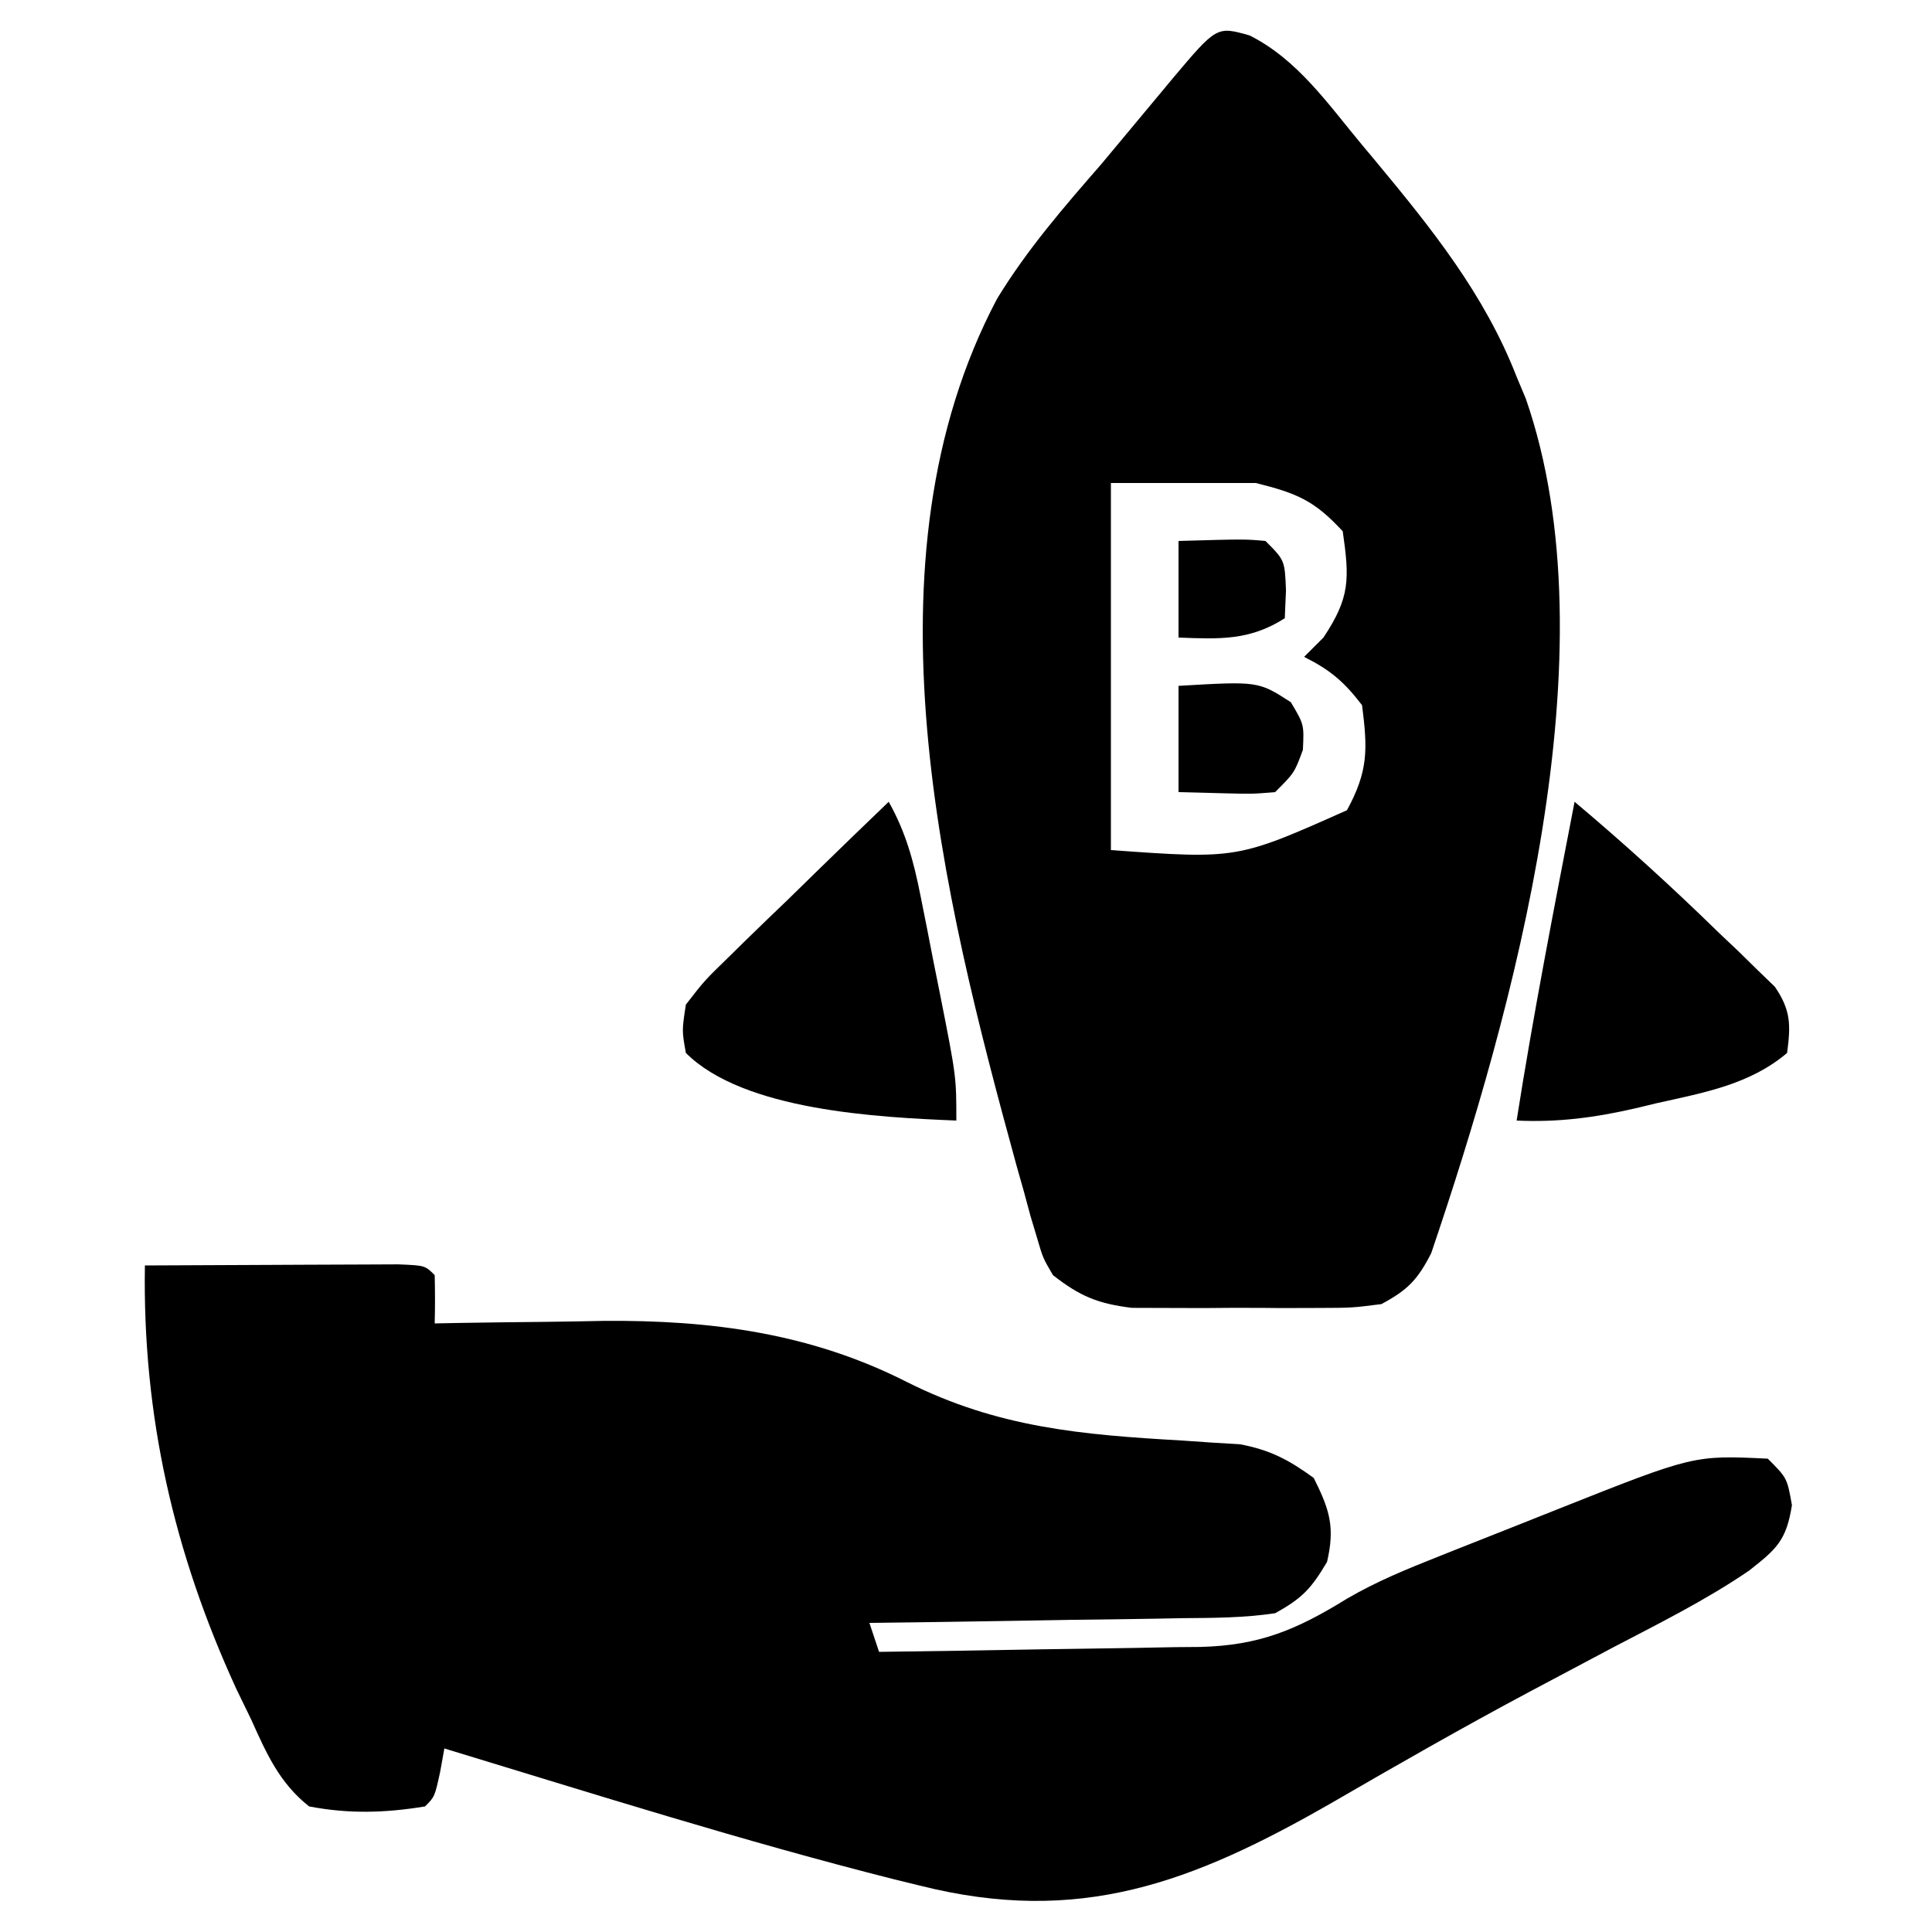 <svg xmlns="http://www.w3.org/2000/svg" width="200" height="200"><path d="M0 0 C4.112 -0.025 8.223 -0.043 12.335 -0.055 C13.735 -0.06 15.135 -0.067 16.534 -0.075 C18.542 -0.088 20.551 -0.093 22.559 -0.098 C24.373 -0.106 24.373 -0.106 26.224 -0.114 C29 0 29 0 30 1 C30.041 2.666 30.043 4.334 30 6 C31.216 5.976 31.216 5.976 32.456 5.952 C35.529 5.901 38.602 5.863 41.676 5.835 C43.634 5.813 45.591 5.775 47.549 5.736 C58.629 5.652 68.919 7.007 78.875 12.062 C88.305 16.801 96.994 17.53 107.371 18.123 C108.406 18.195 109.441 18.266 110.508 18.34 C111.91 18.423 111.91 18.423 113.34 18.508 C116.472 19.087 118.434 20.129 121 22 C122.647 25.293 123.214 27.082 122.375 30.688 C120.733 33.45 119.832 34.436 117 36 C113.813 36.479 110.641 36.489 107.422 36.512 C106.495 36.53 105.569 36.548 104.614 36.566 C101.659 36.62 98.705 36.654 95.75 36.688 C93.745 36.721 91.74 36.755 89.734 36.791 C84.823 36.876 79.912 36.943 75 37 C75.33 37.99 75.66 38.98 76 40 C81.587 39.931 87.174 39.843 92.76 39.738 C94.659 39.704 96.558 39.676 98.458 39.654 C101.193 39.62 103.929 39.568 106.664 39.512 C107.508 39.505 108.352 39.499 109.222 39.492 C115.364 39.34 119.195 37.732 124.441 34.493 C127.511 32.702 130.641 31.428 133.945 30.117 C134.597 29.857 135.249 29.598 135.92 29.33 C137.987 28.508 140.056 27.691 142.125 26.875 C143.522 26.319 144.919 25.763 146.316 25.207 C160.339 19.635 160.339 19.635 168 20 C170 22 170 22 170.5 24.812 C169.924 28.484 168.9 29.362 166.056 31.596 C161.621 34.624 156.815 37.016 152.062 39.5 C149.728 40.736 147.394 41.974 145.062 43.215 C144.473 43.528 143.884 43.841 143.277 44.163 C136.376 47.843 129.592 51.727 122.826 55.648 C108.405 63.922 96.705 68.365 80.188 64.188 C79.342 63.981 78.496 63.775 77.624 63.562 C61.939 59.6 46.476 54.701 31 50 C30.856 50.804 30.711 51.609 30.562 52.438 C30 55 30 55 29 56 C24.879 56.679 21.109 56.789 17 56 C13.919 53.565 12.595 50.536 11 47 C10.49 45.948 9.979 44.896 9.453 43.812 C2.988 29.729 -0.253 15.526 0 0 Z " fill="#000000" transform="translate(15,131)"></path><path d="M0 0 C4.983 2.514 8.109 7.1 11.633 11.328 C12.327 12.159 12.327 12.159 13.036 13.006 C18.83 19.983 24.312 26.795 27.633 35.328 C27.949 36.082 28.264 36.836 28.59 37.613 C37.665 63.762 27.289 101.022 18.791 126.06 C17.389 128.805 16.355 129.875 13.633 131.328 C10.596 131.716 10.596 131.716 7.074 131.727 C5.165 131.732 5.165 131.732 3.217 131.738 C2.226 131.729 2.226 131.729 1.216 131.719 C-0.795 131.703 -2.804 131.719 -4.814 131.738 C-6.726 131.732 -6.726 131.732 -8.676 131.727 C-9.839 131.723 -11.002 131.72 -12.201 131.716 C-15.723 131.284 -17.585 130.509 -20.367 128.328 C-21.406 126.548 -21.406 126.548 -21.992 124.539 C-22.221 123.775 -22.45 123.011 -22.687 122.224 C-22.911 121.392 -23.136 120.56 -23.367 119.703 C-23.615 118.829 -23.863 117.956 -24.118 117.055 C-31.804 89.051 -40.481 54.367 -26.152 27.258 C-23.057 22.178 -19.266 17.802 -15.367 13.328 C-14.38 12.149 -13.396 10.968 -12.414 9.785 C-11.42 8.591 -10.425 7.397 -9.43 6.203 C-8.957 5.634 -8.484 5.065 -7.997 4.479 C-3.408 -0.967 -3.408 -0.967 0 0 Z M-14.367 46.328 C-14.367 58.868 -14.367 71.408 -14.367 84.328 C-1.295 85.269 -1.295 85.269 10.07 80.203 C12.278 76.141 12.217 73.929 11.633 69.328 C9.763 66.897 8.351 65.687 5.633 64.328 C6.293 63.668 6.953 63.008 7.633 62.328 C10.403 58.173 10.338 56.261 9.633 51.328 C6.678 48.127 4.895 47.394 0.633 46.328 C-4.317 46.328 -9.267 46.328 -14.367 46.328 Z " fill="#000000" transform="translate(129.367,3.672)"></path><path d="M0 0 C1.78 3.181 2.58 6.152 3.289 9.719 C3.508 10.816 3.727 11.913 3.953 13.043 C4.175 14.184 4.397 15.325 4.625 16.5 C4.969 18.211 4.969 18.211 5.32 19.957 C7 28.465 7 28.465 7 33 C-1.096 32.663 -15.018 31.982 -21 26 C-21.412 23.693 -21.412 23.693 -21 21 C-19.072 18.505 -19.072 18.505 -16.406 15.918 C-15.94 15.459 -15.474 15 -14.994 14.527 C-13.507 13.068 -12.004 11.628 -10.5 10.188 C-9.487 9.2 -8.475 8.211 -7.465 7.221 C-4.989 4.8 -2.499 2.396 0 0 Z " fill="#000000" transform="translate(92,83)"></path><path d="M0 0 C5.164 4.345 10.114 8.843 14.938 13.562 C15.621 14.209 16.305 14.855 17.01 15.521 C17.655 16.155 18.3 16.789 18.965 17.441 C19.549 18.005 20.133 18.569 20.734 19.151 C22.4 21.584 22.38 23.111 22 26 C18.153 29.268 13.378 30.112 8.562 31.188 C7.456 31.453 7.456 31.453 6.326 31.725 C2.137 32.689 -1.671 33.199 -6 33 C-4.262 21.951 -2.12 10.98 0 0 Z " fill="#000000" transform="translate(163,83)"></path><path d="M0 0 C8.246 -0.485 8.246 -0.485 11.625 1.688 C13 4 13 4 12.875 6.625 C12 9 12 9 10 11 C7.617 11.195 7.617 11.195 4.875 11.125 C2.462 11.063 2.462 11.063 0 11 C0 7.37 0 3.74 0 0 Z " fill="#000000" transform="translate(122,71)"></path><path d="M0 0 C6.836 -0.195 6.836 -0.195 9 0 C11 2 11 2 11.125 5.125 C11.084 6.074 11.043 7.022 11 8 C7.366 10.326 4.229 10.163 0 10 C0 6.7 0 3.4 0 0 Z " fill="#000000" transform="translate(122,56)"></path></svg>
